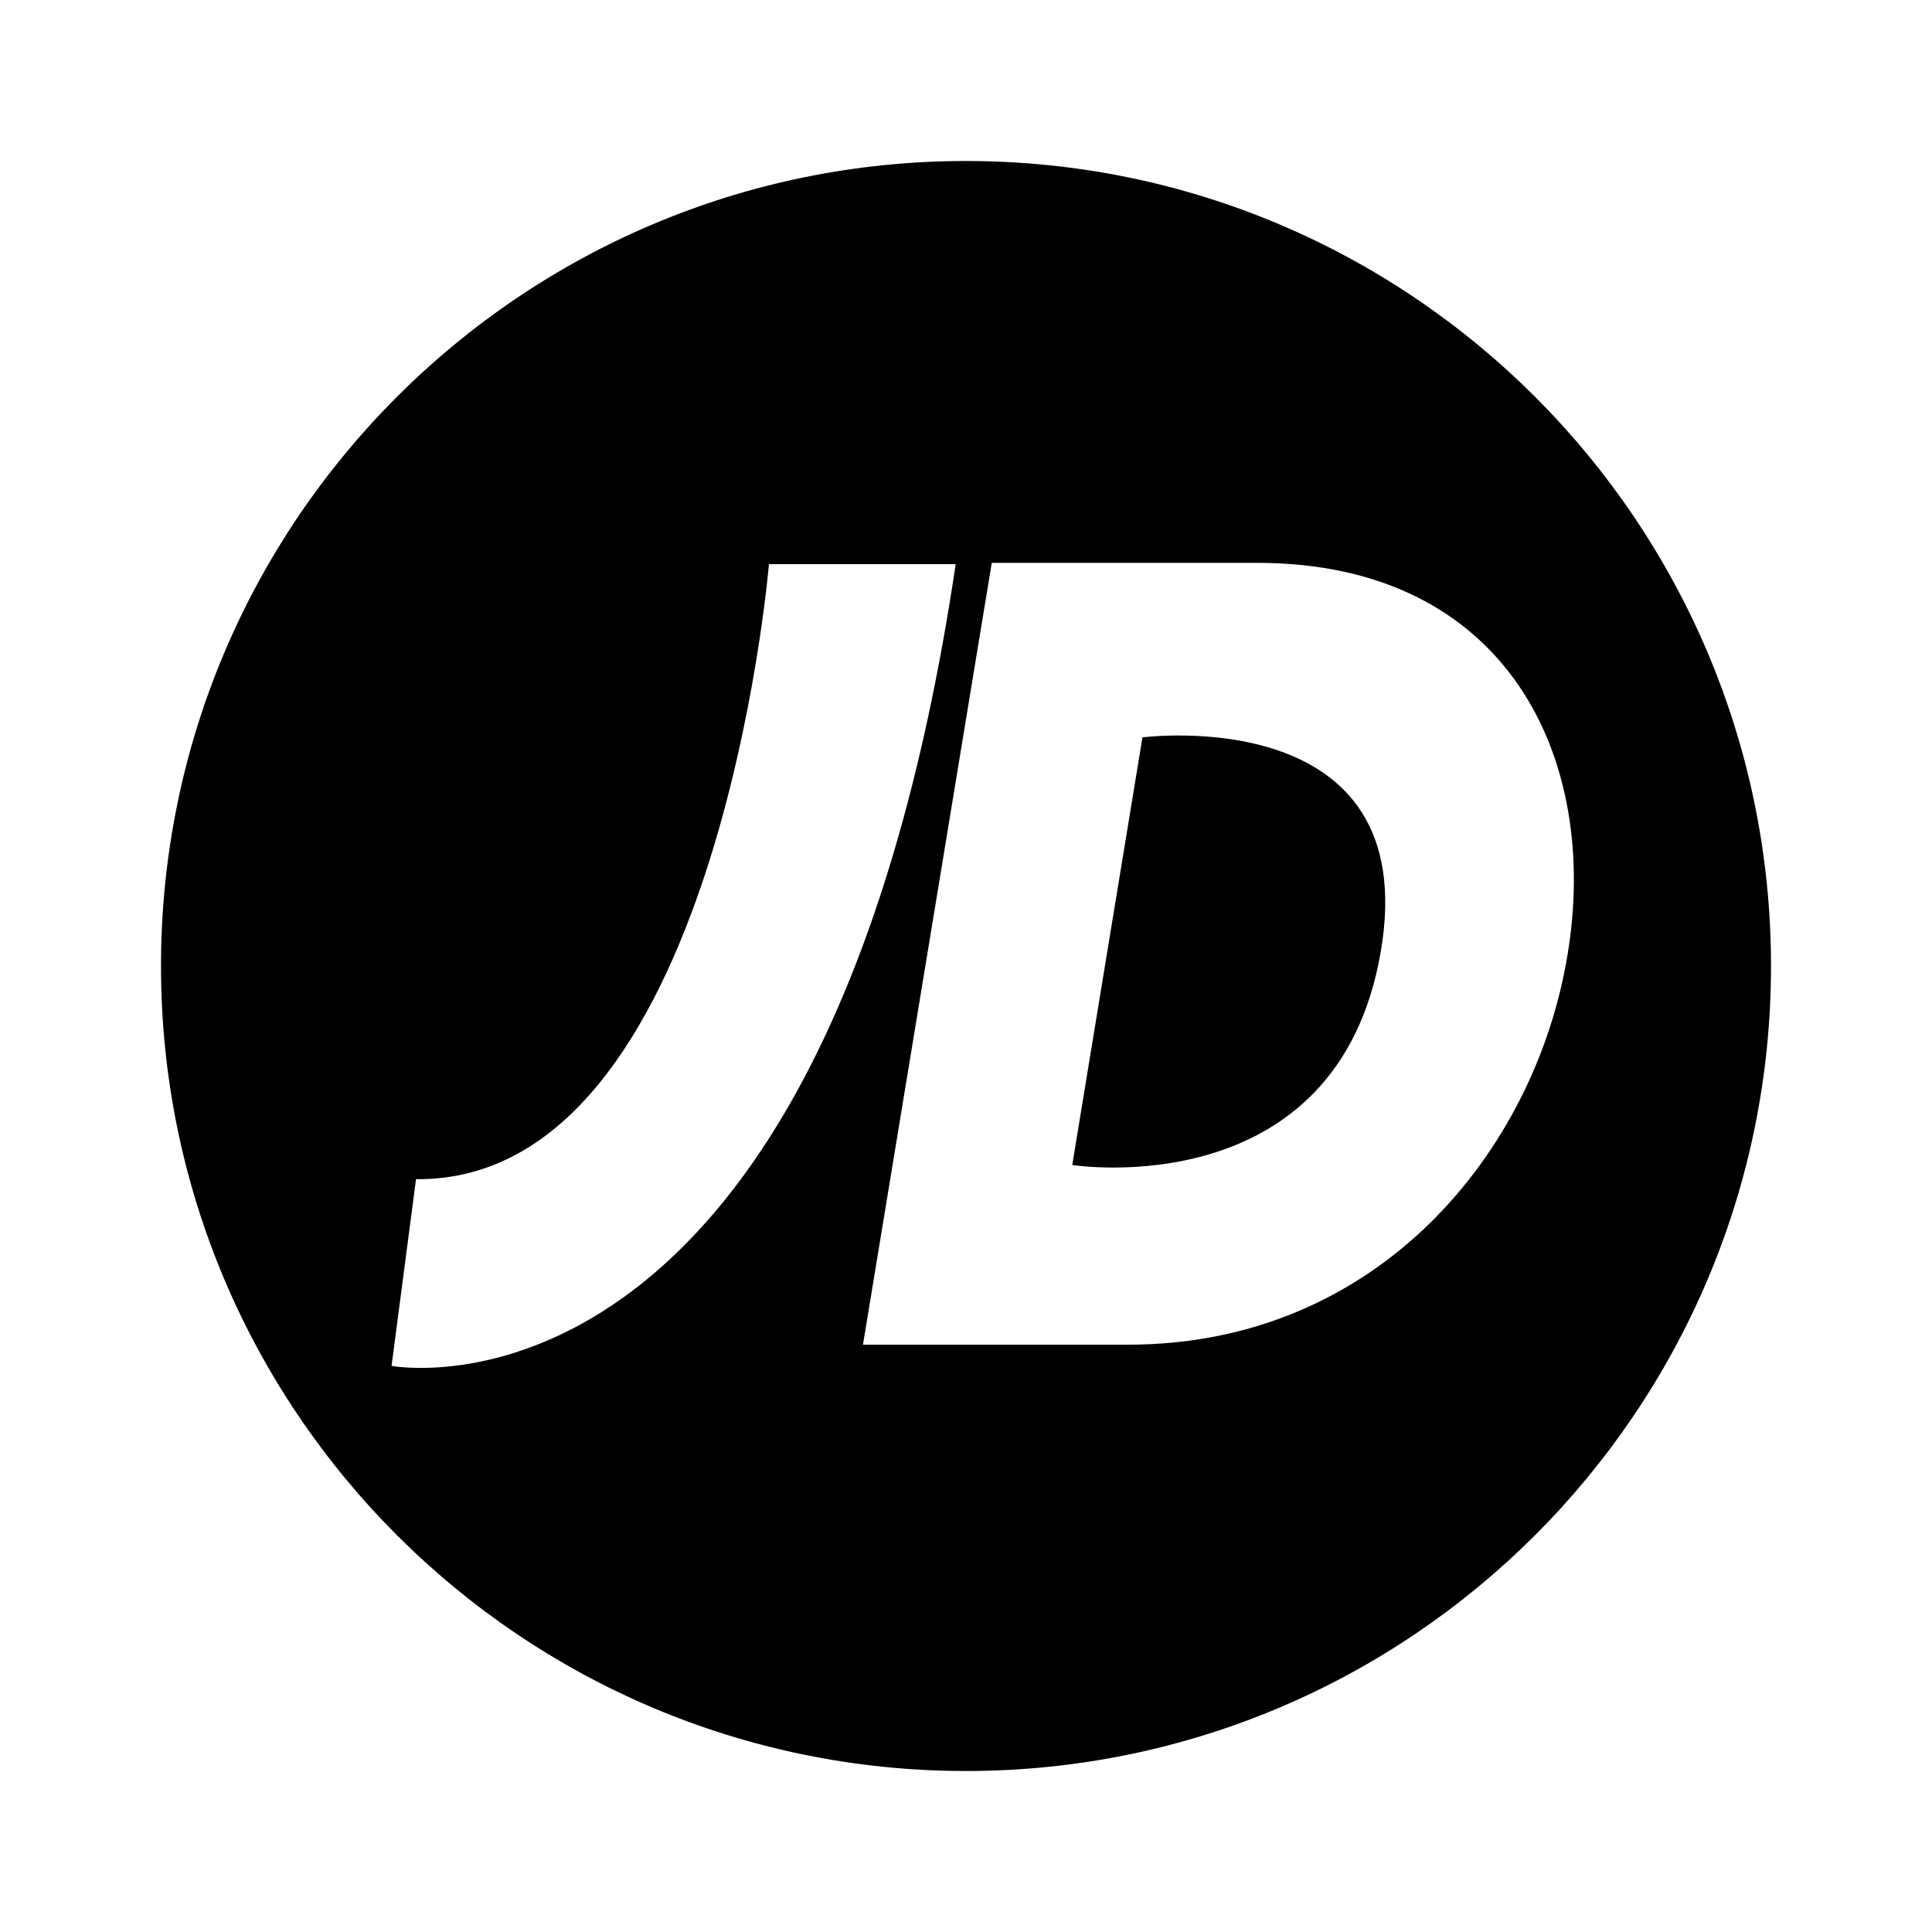 <?xml version="1.0" encoding="UTF-8"?> <svg xmlns="http://www.w3.org/2000/svg" viewBox="0 0 300 300"><path clip-rule="evenodd" d="m275 150c0 69-56 125-125 125s-125-56-125-125 56-125 125-125 125 56 125 125zm-126.6-62.4h-29s-8 96-54.8 95.5l-3.8 29c.2 0 67.2 12.7 87.6-124.5zm46.8-.2h-41.2l-20 121.4h41.2c38.9 0 63.2-30.1 68.2-60.5 5.1-30.5-9.3-60.9-48.2-60.9zm19.2 60.4c-6.8 39.6-47.9 33.1-47.9 33.1l10.9-66.4c.1 0 43.7-5.7 37 33.3z" fill-rule="evenodd"></path></svg> 
